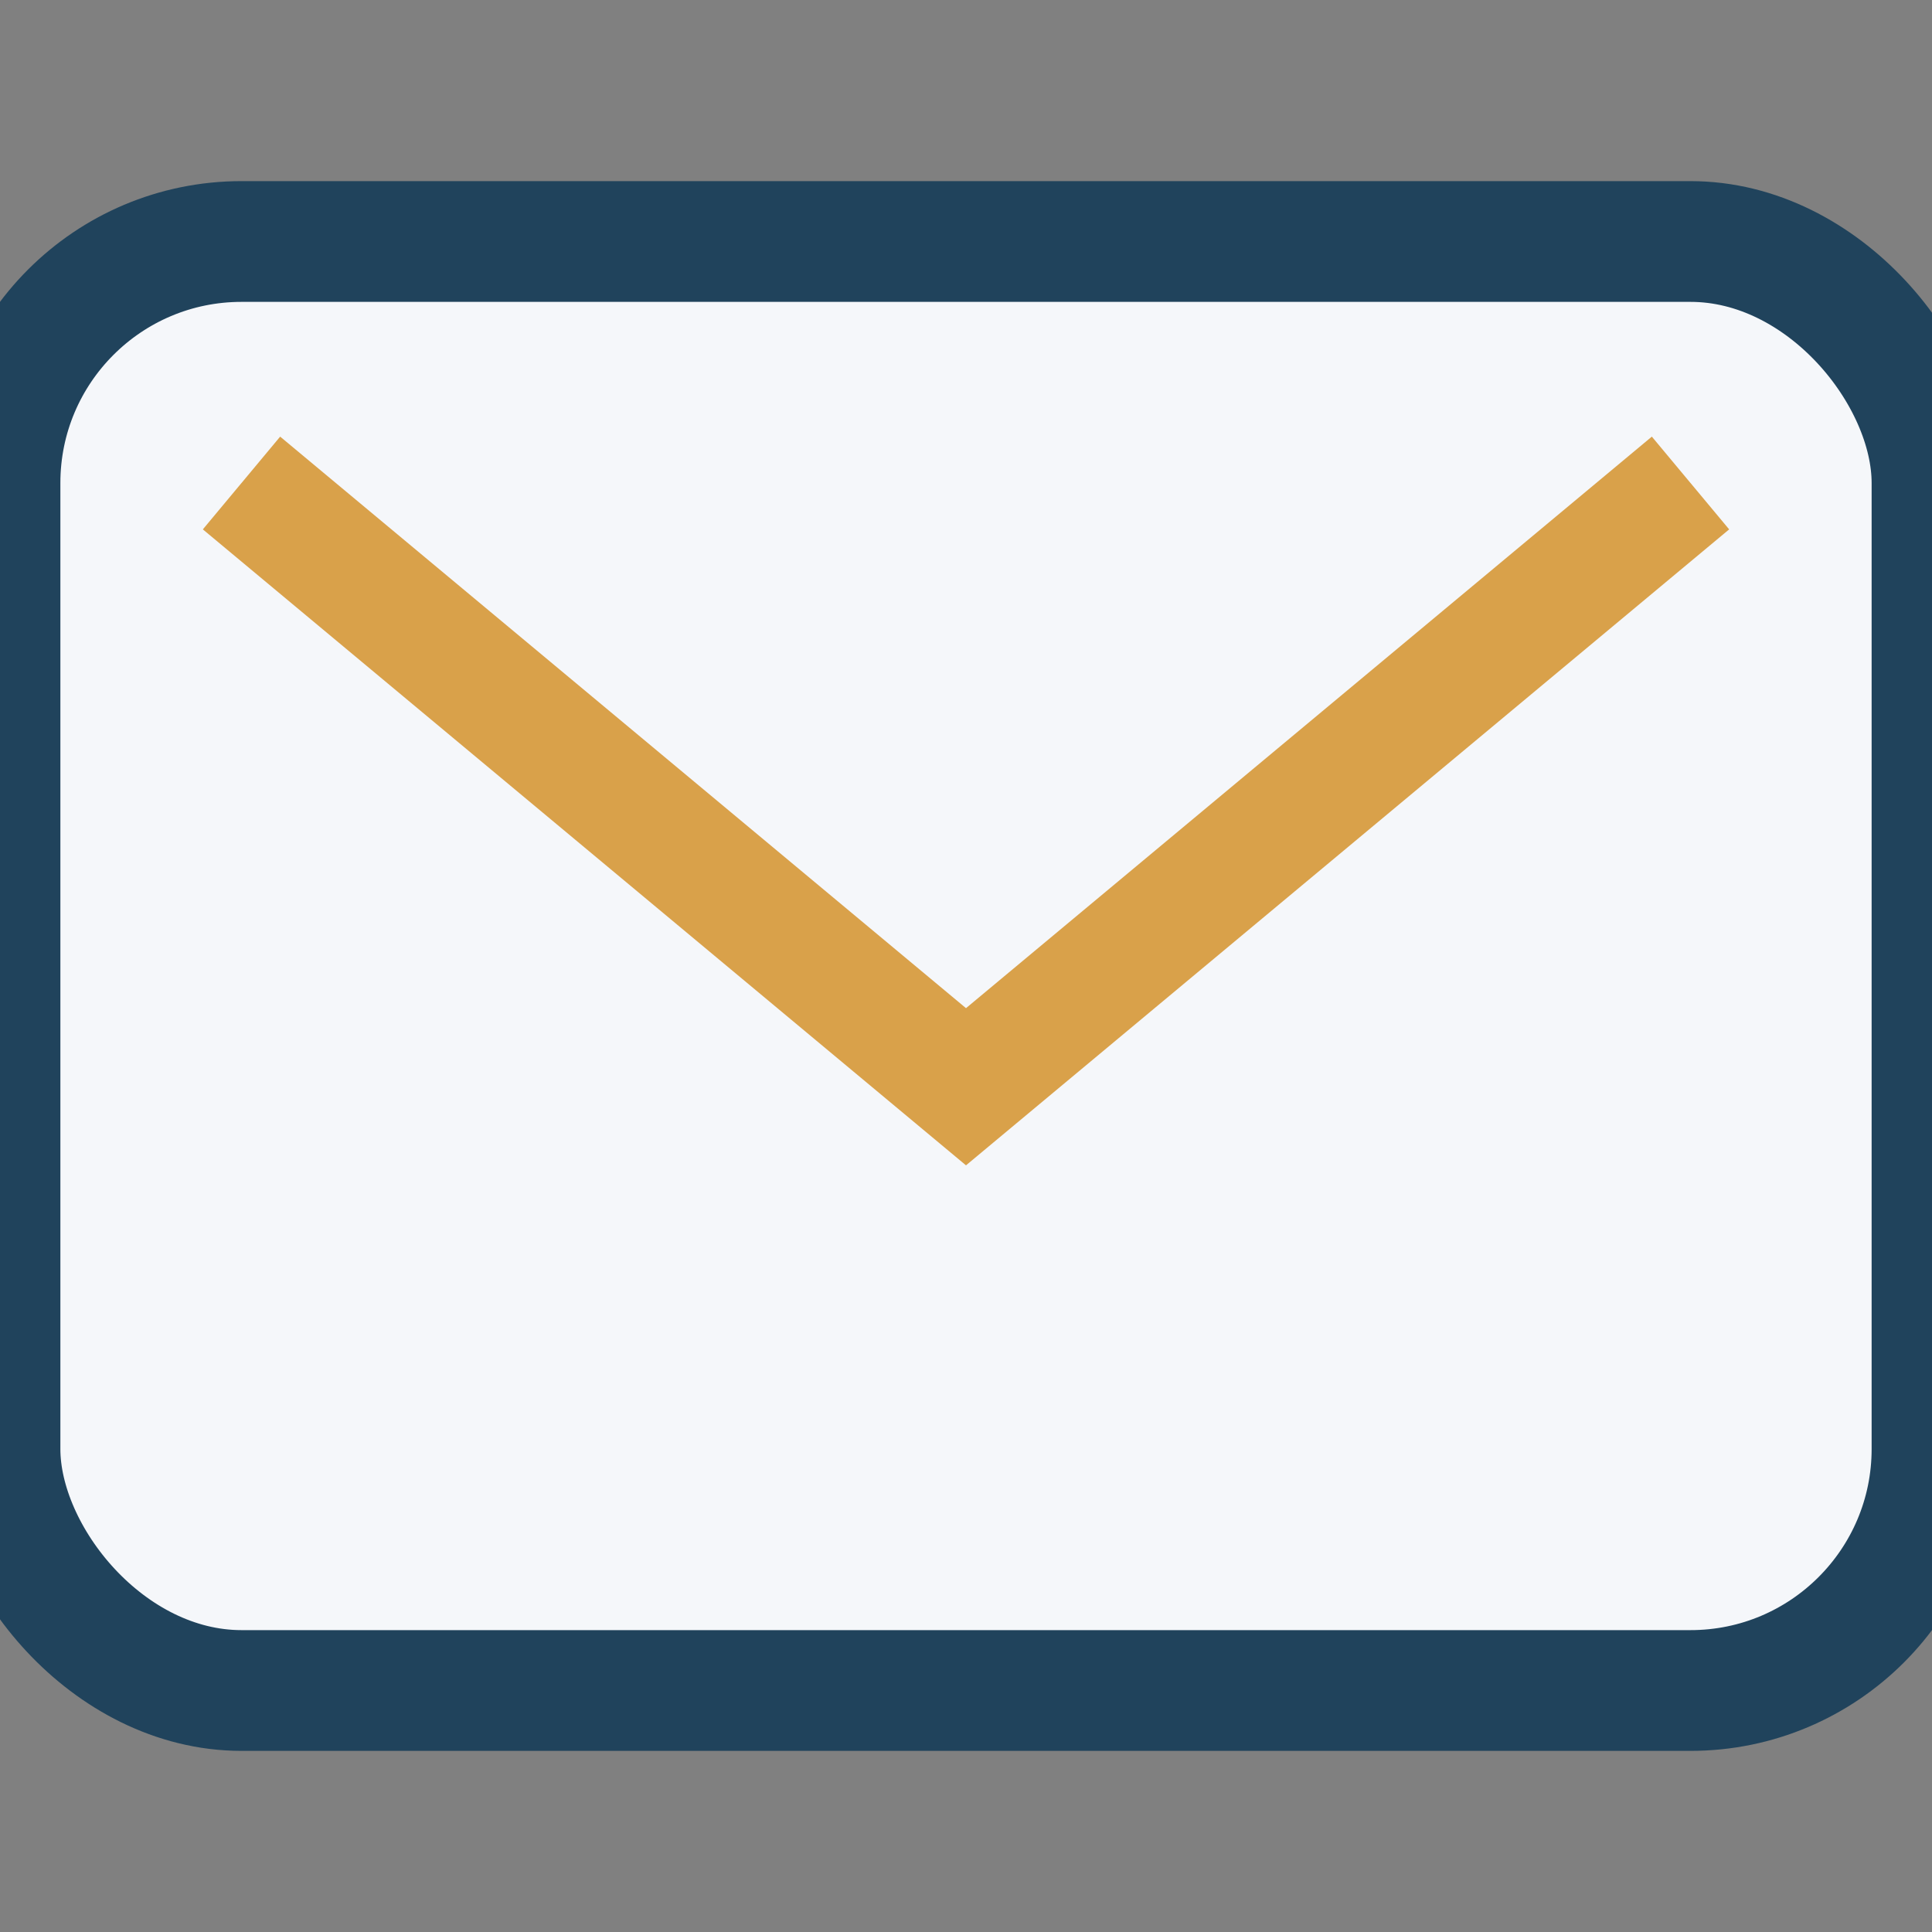 <?xml version="1.0" encoding="UTF-8"?>
<svg xmlns="http://www.w3.org/2000/svg" width="32" height="32" viewBox="0 0 32 32"><rect x="0" y="0" width="32" height="32" fill="#808080" stroke="none"/><rect width="32" height="24" y="4" rx="4" fill="#F5F7FA" stroke="#20435C" stroke-width="2"/><path d="M4 8l12 10 12-10" fill="none" stroke="#D9A14A" stroke-width="2"/></svg>